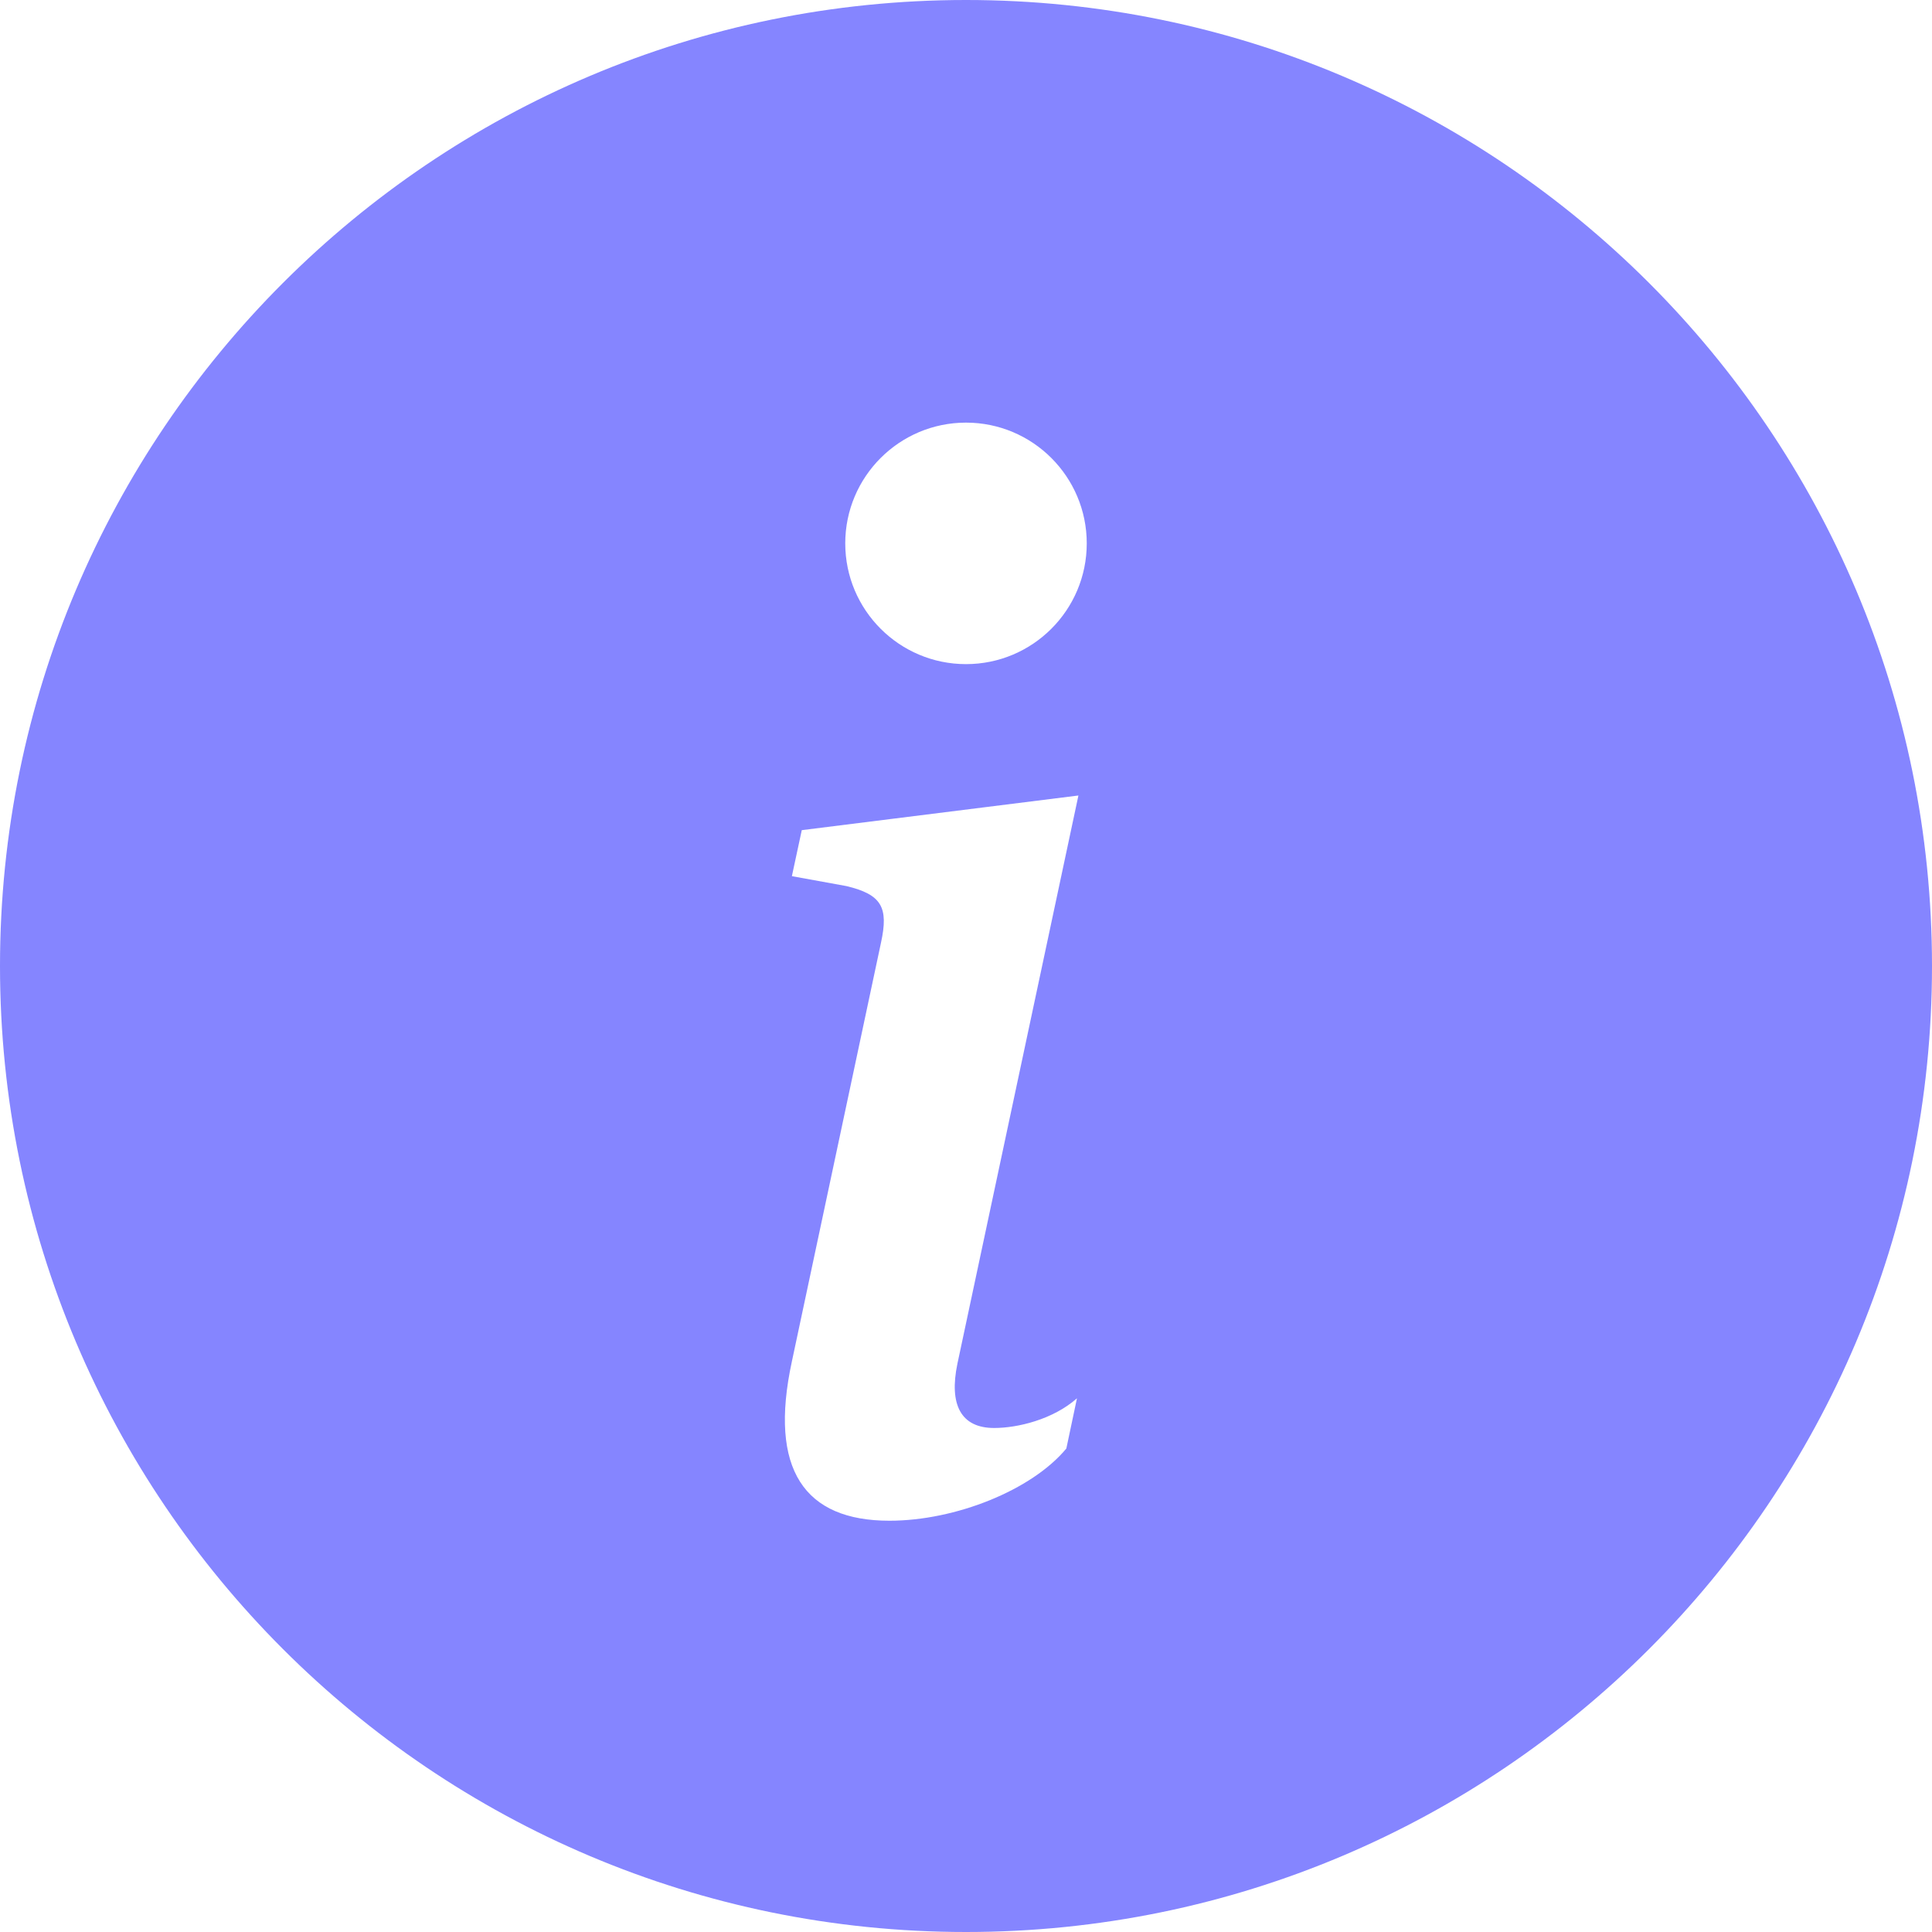 <svg width="16" height="16" viewBox="0 0 16 16" fill="none" xmlns="http://www.w3.org/2000/svg">
<path d="M8 16C12.418 16 16 12.418 16 8C16 3.582 12.418 0 8 0C3.582 0 0 3.582 0 8C0 12.418 3.582 16 8 16ZM8.931 6.588L7.929 11.293C7.858 11.633 7.958 11.826 8.233 11.826C8.427 11.826 8.72 11.756 8.919 11.58L8.831 11.996C8.544 12.342 7.911 12.594 7.366 12.594C6.663 12.594 6.364 12.172 6.558 11.275L7.296 7.807C7.36 7.514 7.302 7.408 7.009 7.338L6.558 7.256L6.64 6.875L8.931 6.588ZM8 5.5C7.448 5.5 7 5.052 7 4.5C7 3.948 7.448 3.5 8 3.5C8.552 3.5 9 3.948 9 4.5C9 5.052 8.552 5.5 8 5.5Z" fill="#8585FF"/>
</svg>
